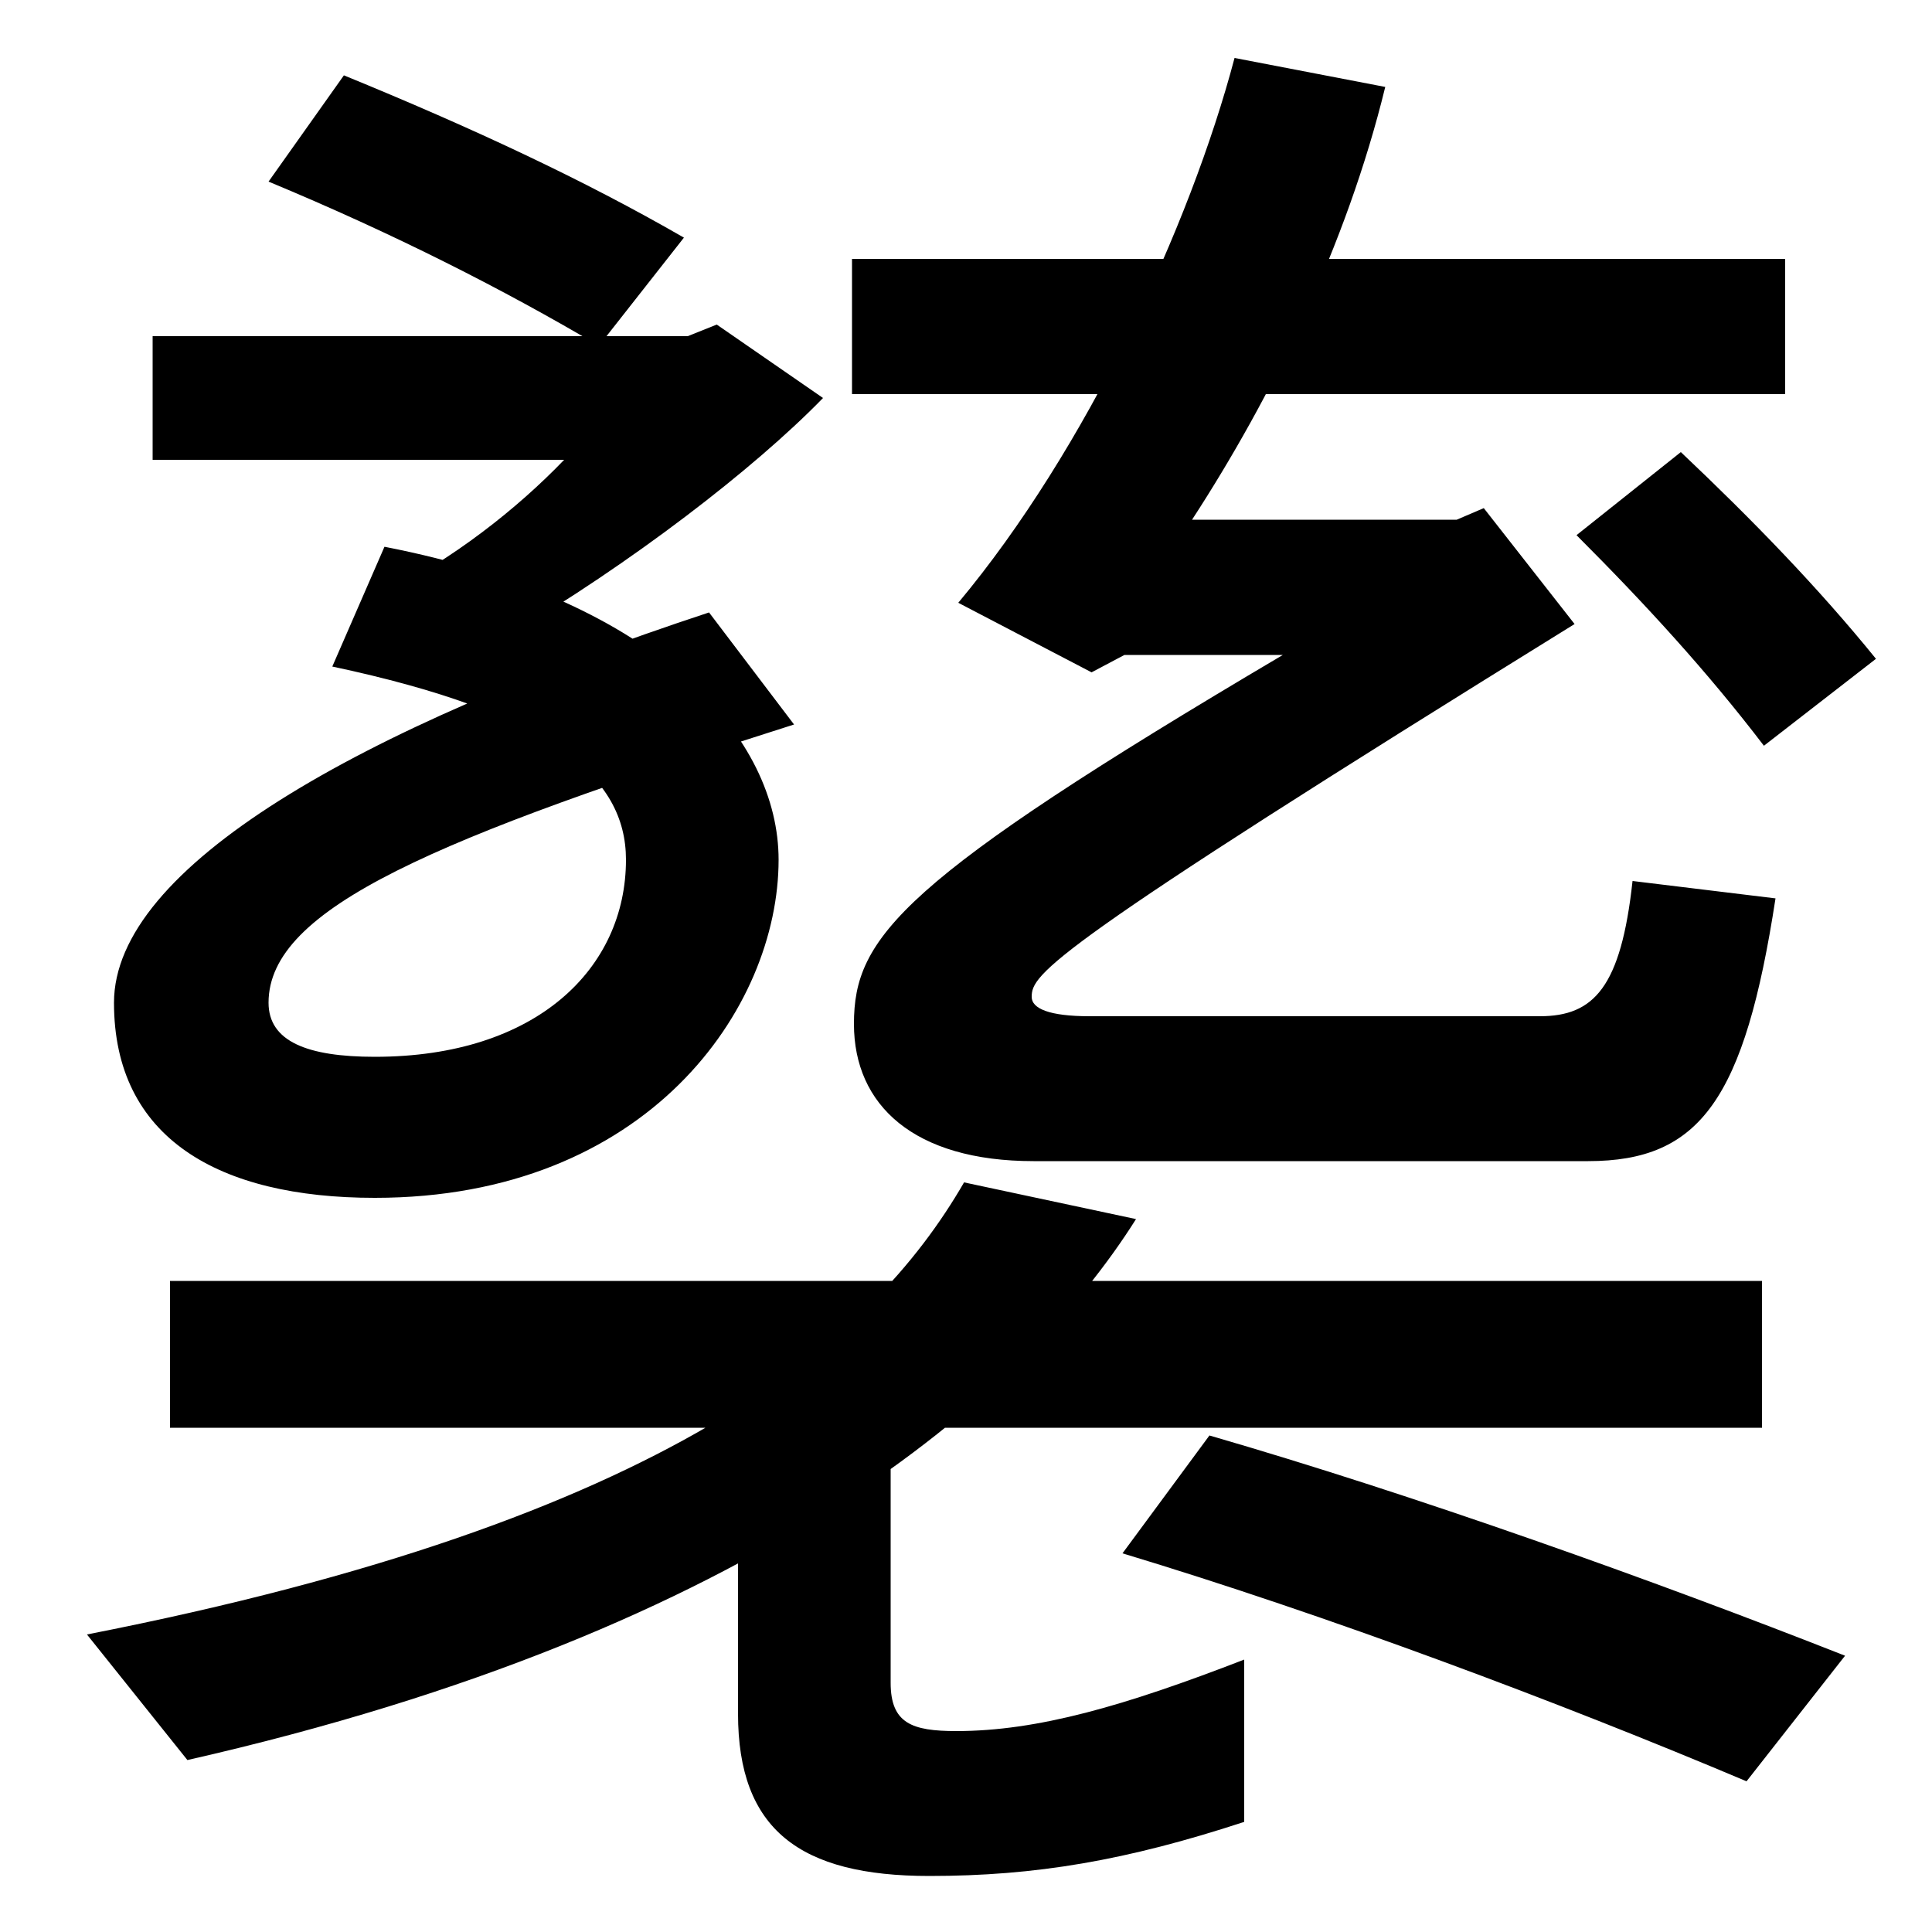 <svg xmlns="http://www.w3.org/2000/svg" width="1000" height="1000"><path d="M310 701 354 757C302 787 244 814 178 841L139 786C204 759 261 730 310 701ZM194 260C335 260 403 358 403 435C403 497 343 569 199 597L172 535C285 511 324 478 324 435C324 379 278 333 194 333C159 333 139 341 139 361C139 410 225 446 411 505L367 563C185 503 59 431 59 361C59 291 113 260 194 260ZM197 572 263 551C326 588 390 637 426 674L371 712L356 706H79V642H292C268 617 234 590 197 572ZM441 676H924V746H441ZM664 541C466 424 442 395 442 350C442 308 473 279 535 279H822C880 279 903 311 919 415L845 424C839 369 825 354 797 354H564C543 354 534 358 534 364C534 376 542 388 815 557L768 617L754 611H617C658 674 697 753 717 835L639 850C616 763 562 647 496 568L565 532L582 541ZM913 494 971 539C941 576 907 611 870 646L816 603C852 567 884 532 913 494ZM45 34 97 -31C392 36 530 157 588 249L499 268C451 185 346 93 45 34ZM481 -91C536 -91 583 -83 644 -63V21C582 -3 537 -16 495 -16C472 -16 461 -12 461 9V125H382V-7C382 -67 414 -91 481 -91ZM904 -42 955 23C856 62 733 106 626 137L581 76C687 44 807 -1 904 -42ZM88 141H912V217H88Z" transform="translate(0, 880) scale(1,-1)" /></svg>